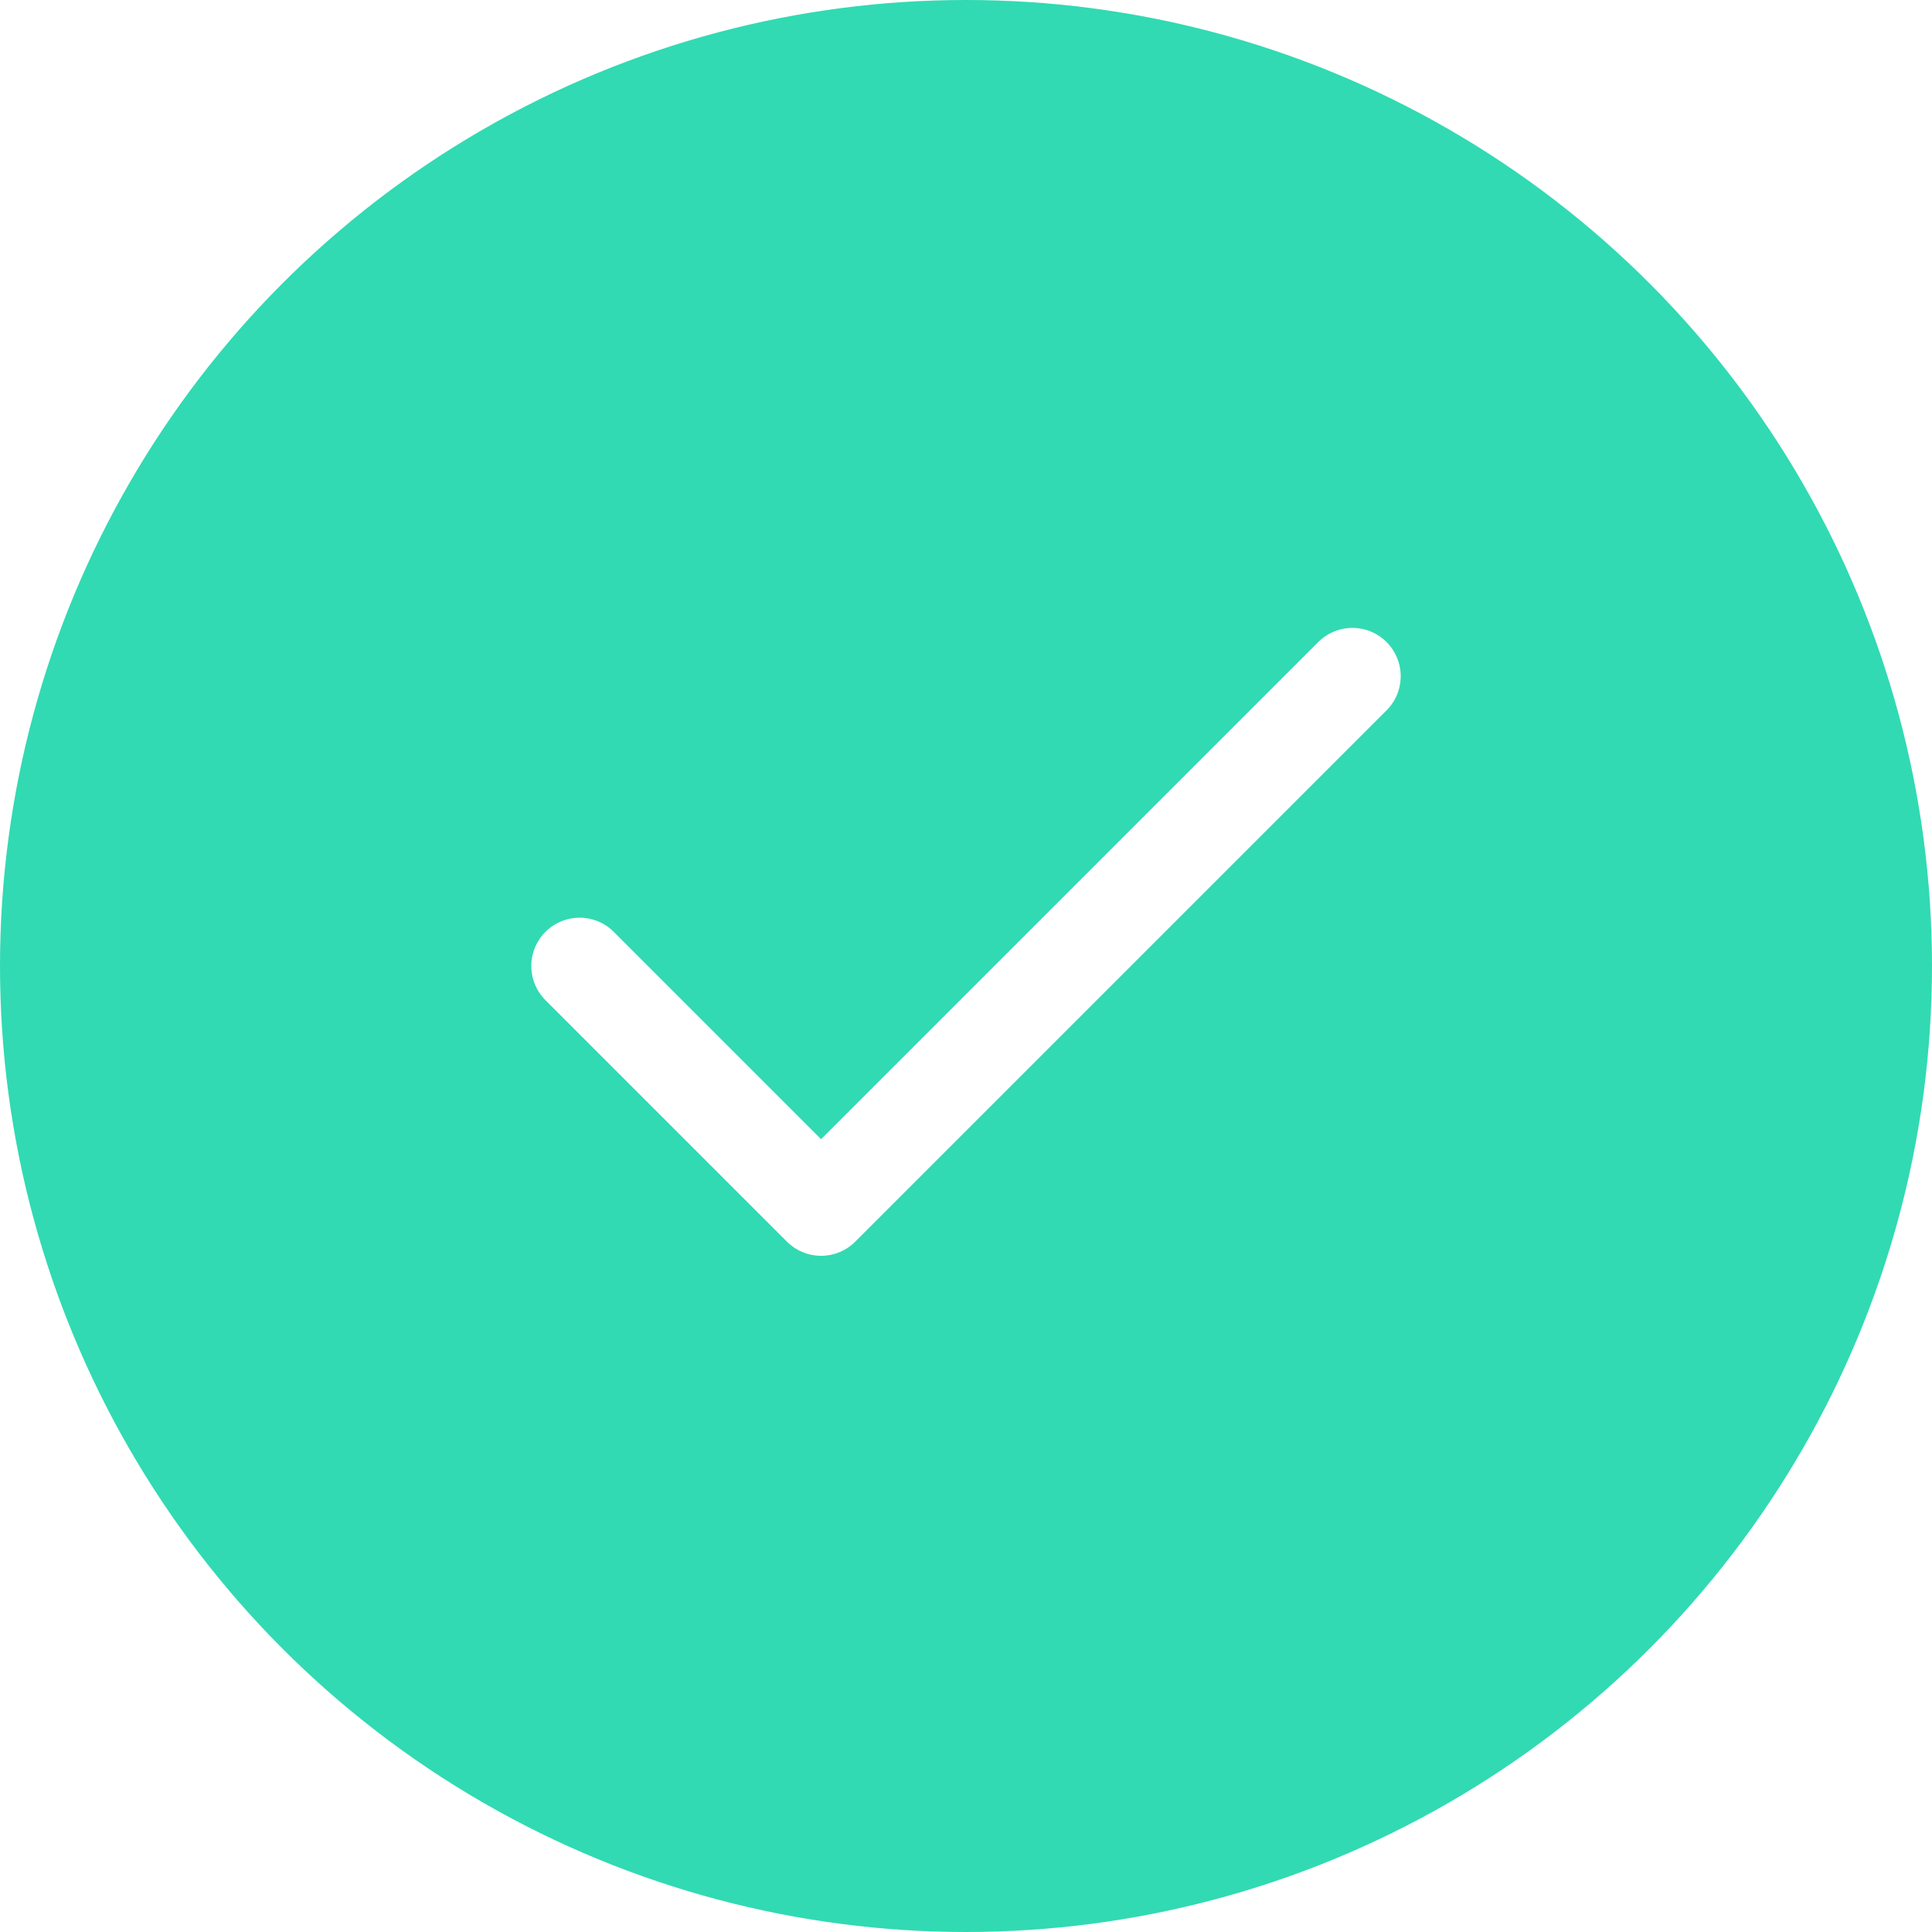 <?xml version="1.0" encoding="UTF-8"?> <svg xmlns="http://www.w3.org/2000/svg" width="40" height="40" viewBox="0 0 40 40" fill="none"><rect x="0" y="0" width="40" height="40" fill="#333333" stroke="none"/><g clip-path="url(#clip0_5359_6232)"><rect width="40" height="40" fill="white"></rect><circle cx="20" cy="20" r="20" fill="#31DAB2"></circle><path d="M28 14L17 25L12 20" stroke="white" stroke-width="2" stroke-linecap="round" stroke-linejoin="round"></path></g><defs><clipPath id="clip0_5359_6232"><rect width="40" height="40" fill="white"></rect></clipPath></defs></svg> 